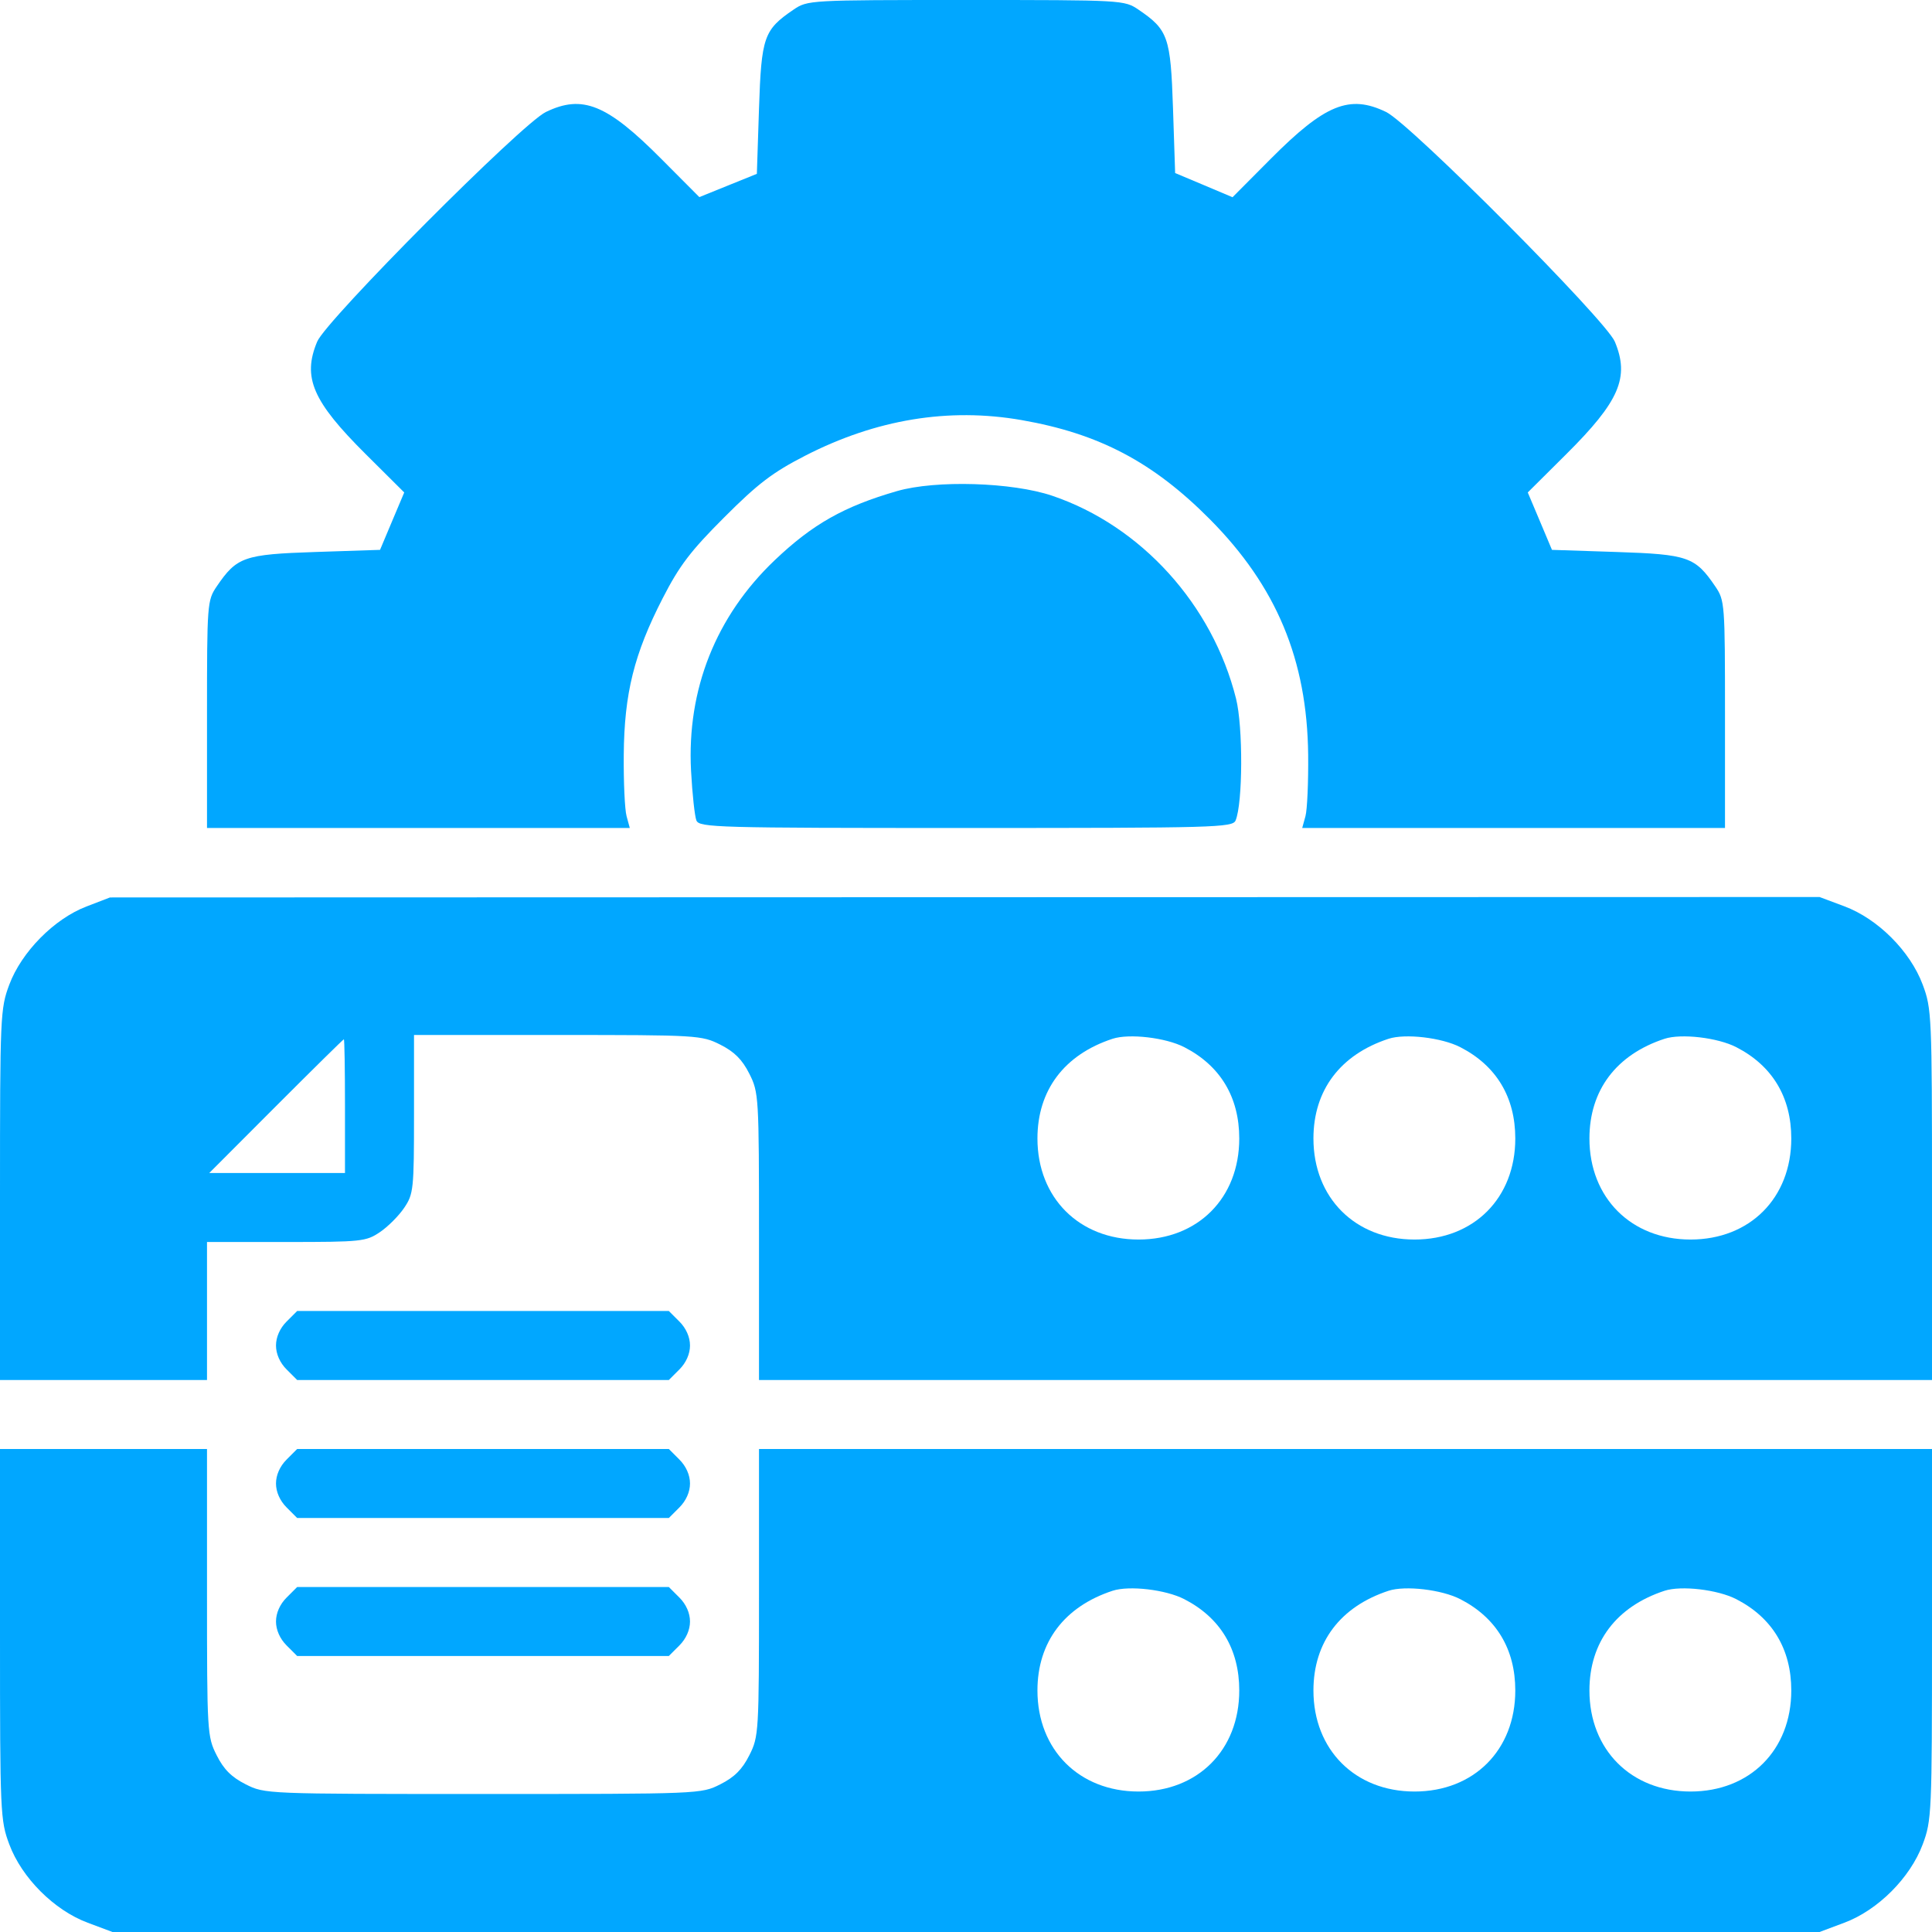 <svg width="48" height="48" viewBox="0 0 48 48" fill="none" xmlns="http://www.w3.org/2000/svg">
<path fill-rule="evenodd" clip-rule="evenodd" d="M19.713 0.241C18.977 0.742 18.916 0.917 18.857 2.702L18.804 4.319L18.089 4.608L17.375 4.897L16.428 3.946C15.079 2.589 14.47 2.342 13.561 2.783C12.962 3.072 8.104 7.952 7.88 8.488C7.509 9.377 7.765 9.97 9.09 11.287L10.043 12.235L9.742 12.948L9.442 13.661L7.835 13.714C6.061 13.773 5.884 13.835 5.384 14.57C5.149 14.916 5.143 14.996 5.143 17.748V20.571H10.395H15.647L15.567 20.277C15.522 20.115 15.491 19.428 15.497 18.75C15.51 17.227 15.754 16.247 16.464 14.864C16.88 14.053 17.156 13.69 17.995 12.852C18.833 12.013 19.196 11.737 20.006 11.321C21.767 10.418 23.57 10.121 25.381 10.437C27.306 10.773 28.645 11.478 30.058 12.9C31.714 14.568 32.475 16.392 32.501 18.75C32.508 19.428 32.478 20.115 32.434 20.277L32.353 20.571H37.605H42.857V17.748C42.857 14.996 42.851 14.916 42.616 14.57C42.116 13.835 41.939 13.773 40.165 13.714L38.558 13.661L38.258 12.948L37.957 12.235L38.91 11.287C40.235 9.97 40.491 9.377 40.12 8.488C39.896 7.952 35.038 3.072 34.439 2.783C33.53 2.342 32.921 2.589 31.57 3.947L30.622 4.9L29.909 4.599L29.196 4.299L29.143 2.692C29.084 0.918 29.022 0.741 28.287 0.241C27.935 0.002 27.902 0 24 0C20.098 0 20.065 0.002 19.713 0.241ZM22.286 12.201C20.97 12.581 20.188 13.023 19.249 13.917C17.786 15.309 17.062 17.131 17.169 19.151C17.2 19.726 17.26 20.281 17.302 20.384C17.375 20.56 17.796 20.571 24 20.571C30.203 20.571 30.625 20.56 30.698 20.384C30.878 19.953 30.885 18.059 30.709 17.357C30.124 15.021 28.353 13.066 26.143 12.317C25.147 11.98 23.25 11.923 22.286 12.201ZM2.147 22.522C1.345 22.829 0.535 23.651 0.231 24.463C0.008 25.059 0 25.232 0 29.683V34.286H2.571H5.143V32.571V30.857H7.109C8.977 30.857 9.094 30.845 9.437 30.613C9.636 30.48 9.908 30.207 10.042 30.008C10.274 29.665 10.286 29.548 10.286 27.681V25.714H13.852C17.338 25.714 17.43 25.72 17.897 25.955C18.246 26.131 18.44 26.325 18.616 26.674C18.852 27.142 18.857 27.234 18.857 30.719V34.286H33.429H48V29.683C48 25.232 47.992 25.059 47.769 24.463C47.458 23.631 46.655 22.828 45.823 22.517L45.206 22.286L23.969 22.291L2.732 22.297L2.147 22.522ZM29.424 26.017C30.319 26.477 30.789 27.258 30.789 28.286C30.789 29.765 29.761 30.796 28.286 30.796C26.812 30.796 25.775 29.759 25.775 28.286C25.775 27.086 26.442 26.201 27.642 25.808C28.055 25.673 28.962 25.779 29.424 26.017ZM36.281 26.017C37.176 26.477 37.647 27.258 37.647 28.286C37.647 29.765 36.618 30.796 35.143 30.796C33.669 30.796 32.632 29.759 32.632 28.286C32.632 27.086 33.299 26.201 34.499 25.808C34.912 25.673 35.819 25.779 36.281 26.017ZM43.138 26.017C44.033 26.477 44.504 27.258 44.504 28.286C44.504 29.765 43.475 30.796 42 30.796C40.527 30.796 39.489 29.759 39.489 28.286C39.489 27.086 40.156 26.201 41.356 25.808C41.769 25.673 42.676 25.779 43.138 26.017ZM8.571 27.482V29.143H6.885H5.199L6.857 27.482C7.769 26.569 8.528 25.821 8.543 25.821C8.559 25.821 8.571 26.569 8.571 27.482ZM7.12 32.834C6.954 33 6.857 33.22 6.857 33.429C6.857 33.637 6.954 33.857 7.12 34.023L7.383 34.286H12H16.617L16.88 34.023C17.046 33.857 17.143 33.637 17.143 33.429C17.143 33.22 17.046 33 16.88 32.834L16.617 32.571H12H7.383L7.12 32.834ZM0 40.603C0 45.053 0.008 45.227 0.231 45.823C0.542 46.655 1.345 47.458 2.177 47.769L2.794 48H24H45.206L45.823 47.769C46.655 47.458 47.458 46.655 47.769 45.823C47.992 45.227 48 45.053 48 40.603V36H33.429H18.857V39.567C18.857 43.052 18.852 43.144 18.616 43.611C18.44 43.961 18.246 44.154 17.897 44.33C17.42 44.571 17.407 44.571 12 44.571C6.593 44.571 6.58 44.571 6.103 44.33C5.754 44.154 5.56 43.961 5.384 43.611C5.148 43.144 5.143 43.052 5.143 39.567V36H2.571H0V40.603ZM7.12 36.263C6.954 36.429 6.857 36.648 6.857 36.857C6.857 37.066 6.954 37.285 7.12 37.451L7.383 37.714H12H16.617L16.88 37.451C17.046 37.285 17.143 37.066 17.143 36.857C17.143 36.648 17.046 36.429 16.88 36.263L16.617 36H12H7.383L7.12 36.263ZM7.12 39.692C6.954 39.857 6.857 40.077 6.857 40.286C6.857 40.494 6.954 40.714 7.12 40.88L7.383 41.143H12H16.617L16.88 40.88C17.046 40.714 17.143 40.494 17.143 40.286C17.143 40.077 17.046 39.857 16.88 39.692L16.617 39.429H12H7.383L7.12 39.692ZM29.424 39.731C30.319 40.191 30.789 40.973 30.789 42C30.789 43.479 29.761 44.51 28.286 44.51C26.812 44.51 25.775 43.473 25.775 42C25.775 40.8 26.442 39.916 27.642 39.522C28.055 39.387 28.962 39.493 29.424 39.731ZM36.281 39.731C37.176 40.191 37.647 40.973 37.647 42C37.647 43.479 36.618 44.51 35.143 44.51C33.669 44.51 32.632 43.473 32.632 42C32.632 40.8 33.299 39.916 34.499 39.522C34.912 39.387 35.819 39.493 36.281 39.731ZM43.138 39.731C44.033 40.191 44.504 40.973 44.504 42C44.504 43.479 43.475 44.51 42 44.51C40.527 44.51 39.489 43.473 39.489 42C39.489 40.8 40.156 39.916 41.356 39.522C41.769 39.387 42.676 39.493 43.138 39.731Z" fill="#01A7FF"/>
</svg>
